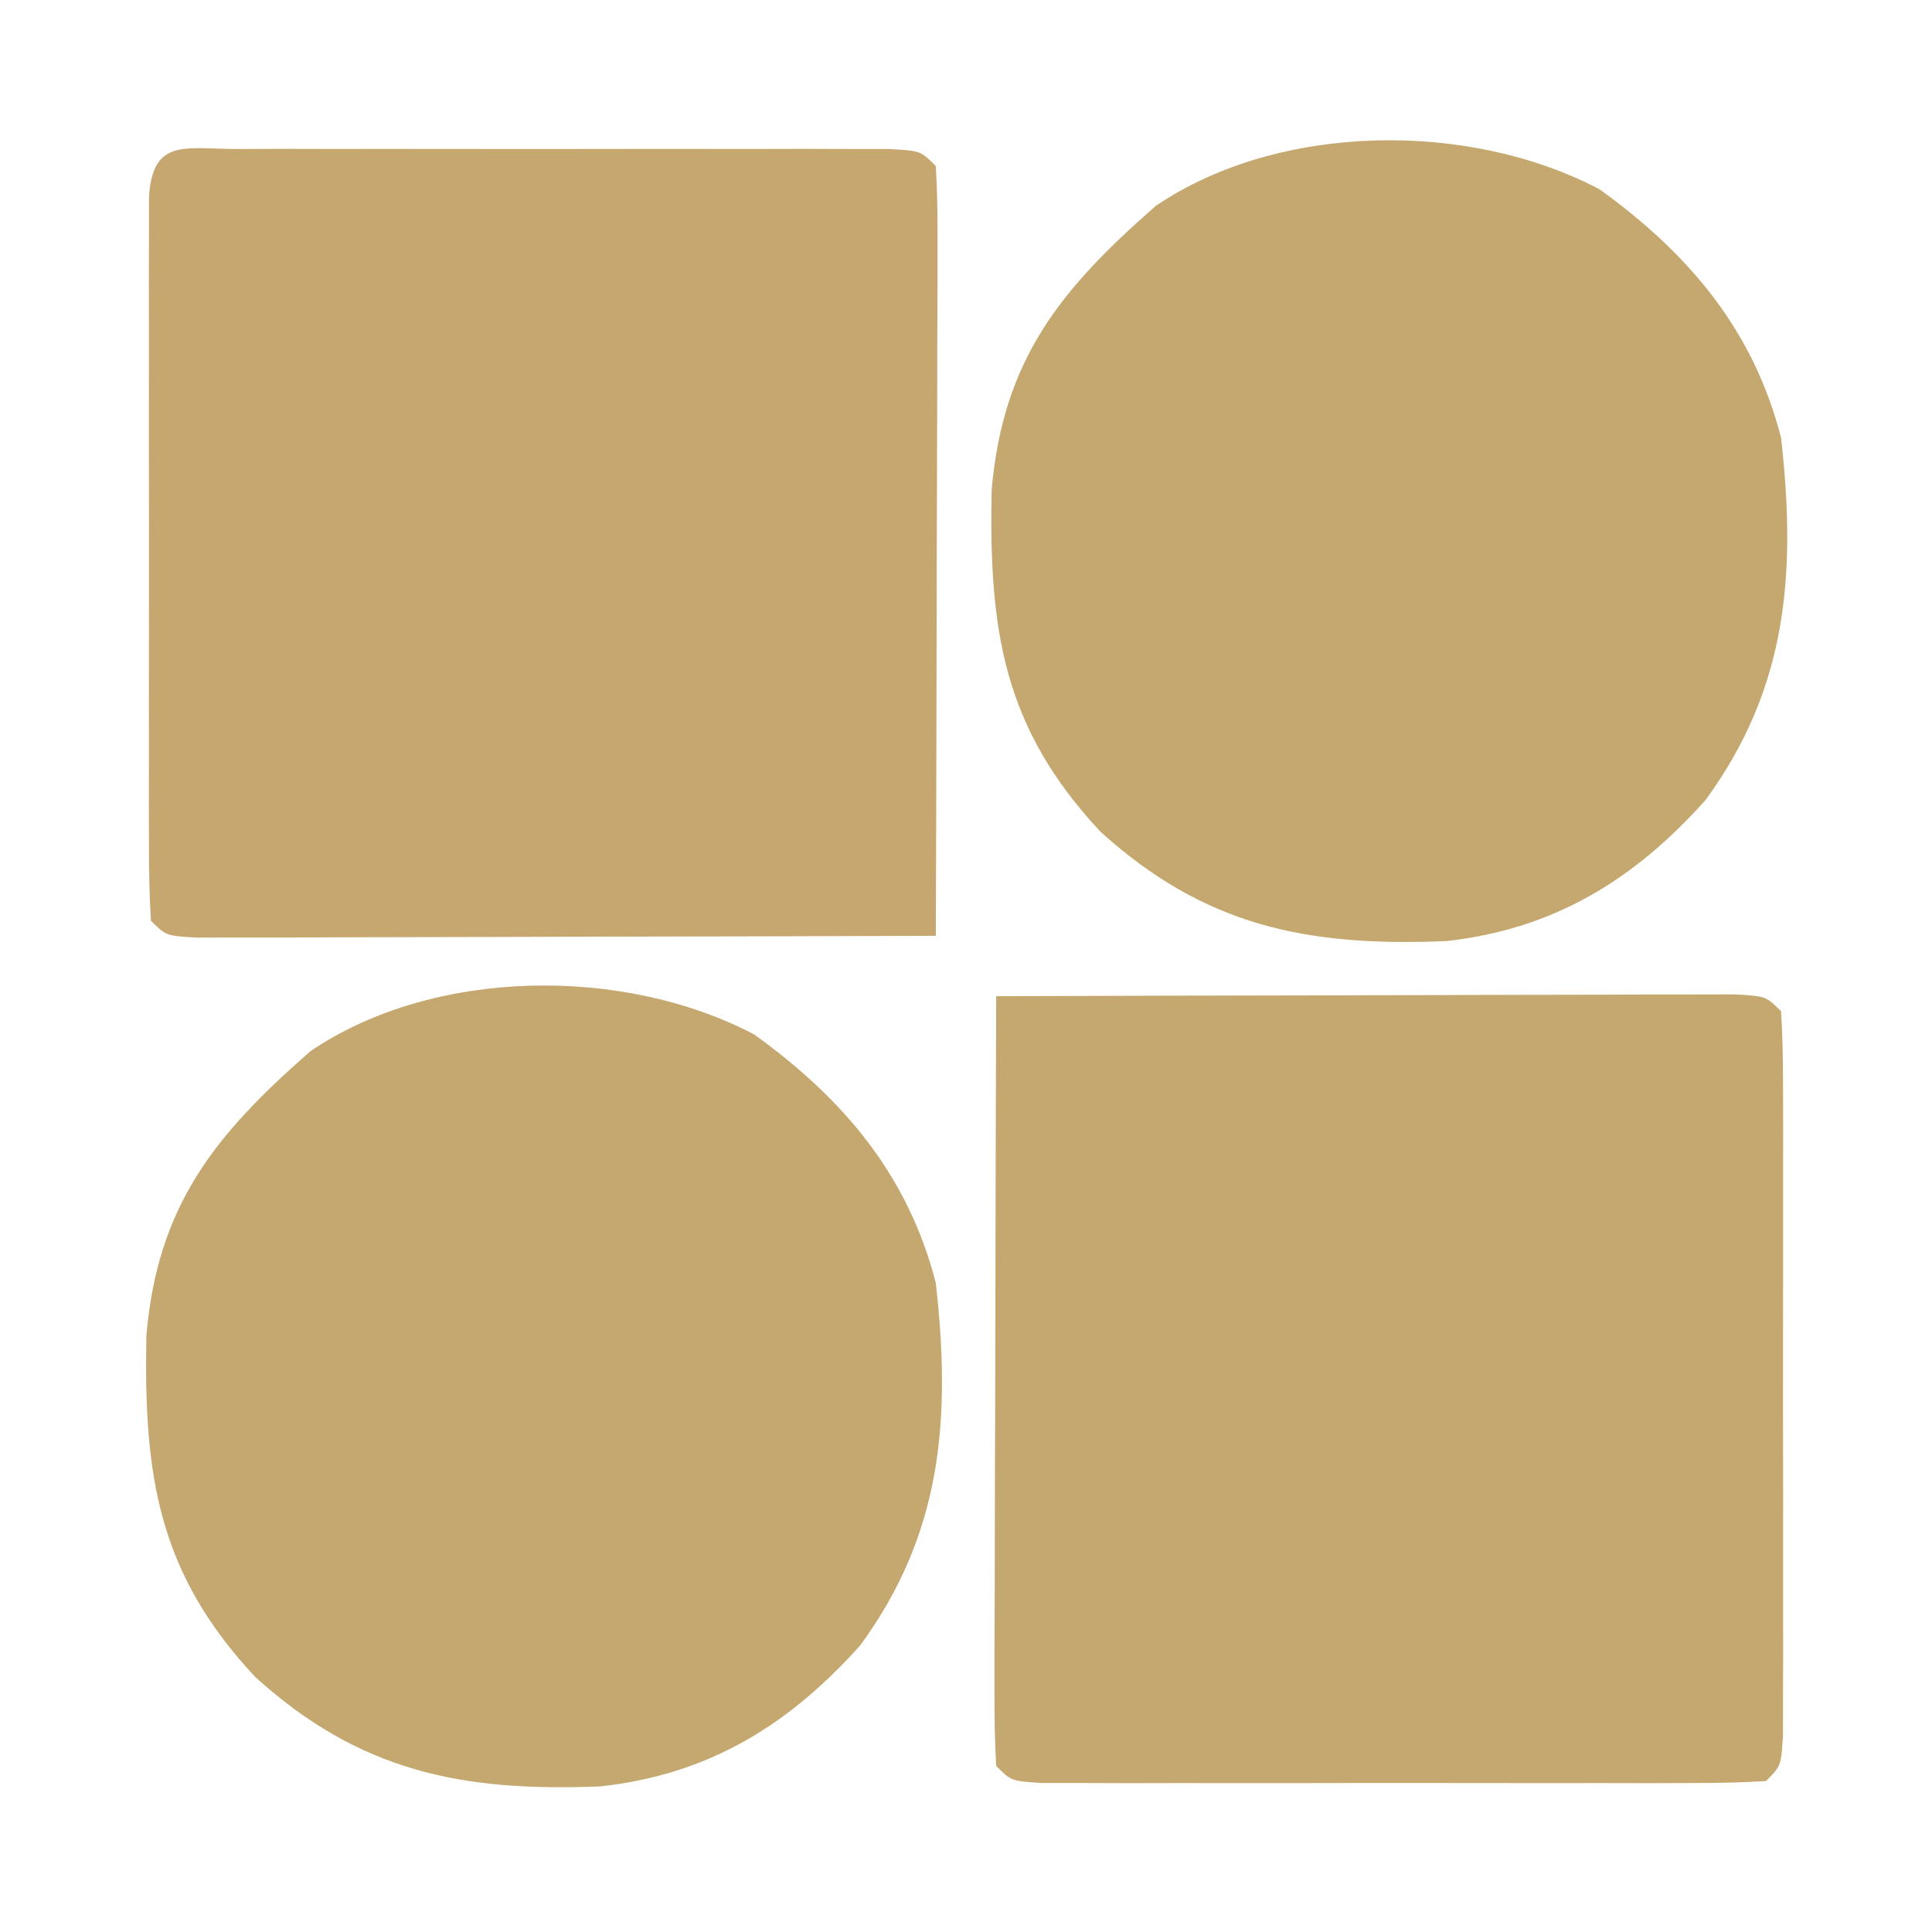 <svg xmlns="http://www.w3.org/2000/svg" width="128" height="128"><path d="M0 0 C7.245 -0.025 14.49 -0.043 21.735 -0.055 C24.201 -0.06 26.668 -0.067 29.135 -0.075 C32.672 -0.088 36.209 -0.093 39.746 -0.098 C40.856 -0.103 41.967 -0.108 43.111 -0.113 C44.642 -0.113 44.642 -0.113 46.205 -0.114 C47.109 -0.116 48.012 -0.118 48.944 -0.12 C51 0 51 0 52 1 C52.098 2.56 52.128 4.124 52.129 5.688 C52.133 6.685 52.136 7.683 52.139 8.711 C52.137 9.796 52.135 10.882 52.133 12 C52.134 13.106 52.135 14.212 52.136 15.352 C52.136 17.695 52.135 20.039 52.13 22.383 C52.125 25.984 52.13 29.586 52.137 33.188 C52.136 35.458 52.135 37.729 52.133 40 C52.135 41.085 52.137 42.171 52.139 43.289 C52.134 44.786 52.134 44.786 52.129 46.312 C52.129 47.196 52.128 48.079 52.127 48.988 C52 51 52 51 51 52 C49.44 52.098 47.876 52.128 46.312 52.129 C45.315 52.133 44.317 52.136 43.289 52.139 C42.204 52.137 41.118 52.135 40 52.133 C38.894 52.134 37.788 52.135 36.648 52.136 C34.305 52.136 31.961 52.135 29.617 52.13 C26.016 52.125 22.414 52.13 18.812 52.137 C16.542 52.136 14.271 52.135 12 52.133 C10.915 52.135 9.829 52.137 8.711 52.139 C7.713 52.136 6.715 52.133 5.688 52.129 C4.804 52.129 3.921 52.128 3.012 52.127 C1 52 1 52 0 51 C-0.093 49.404 -0.117 47.804 -0.114 46.205 C-0.113 45.184 -0.113 44.163 -0.113 43.111 C-0.108 42.001 -0.103 40.89 -0.098 39.746 C-0.096 38.616 -0.095 37.485 -0.093 36.32 C-0.088 32.693 -0.075 29.065 -0.062 25.438 C-0.057 22.985 -0.053 20.533 -0.049 18.08 C-0.038 12.053 -0.021 6.027 0 0 Z " fill="#C5A870" transform="translate(66,66)"></path><path d="M0 0 C0.998 -0.003 1.995 -0.006 3.023 -0.01 C4.652 -0.007 4.652 -0.007 6.312 -0.003 C7.419 -0.004 8.525 -0.005 9.664 -0.006 C12.008 -0.007 14.352 -0.005 16.695 -0.001 C20.297 0.004 23.898 -0.001 27.5 -0.007 C29.771 -0.007 32.042 -0.005 34.312 -0.003 C35.941 -0.006 35.941 -0.006 37.602 -0.01 C38.599 -0.006 39.597 -0.003 40.625 0 C41.508 0.001 42.391 0.002 43.301 0.002 C45.312 0.129 45.312 0.129 46.312 1.129 C46.406 2.726 46.43 4.326 46.426 5.925 C46.426 6.946 46.426 7.967 46.426 9.018 C46.421 10.129 46.415 11.239 46.41 12.383 C46.409 13.514 46.407 14.644 46.406 15.809 C46.4 19.437 46.388 23.064 46.375 26.692 C46.37 29.144 46.365 31.597 46.361 34.049 C46.35 40.076 46.334 46.103 46.312 52.129 C39.068 52.155 31.823 52.172 24.578 52.184 C22.111 52.189 19.644 52.196 17.177 52.205 C13.64 52.217 10.103 52.223 6.566 52.227 C5.456 52.232 4.346 52.237 3.202 52.243 C1.67 52.243 1.67 52.243 0.108 52.243 C-1.248 52.246 -1.248 52.246 -2.631 52.25 C-4.688 52.129 -4.688 52.129 -5.688 51.129 C-5.786 49.569 -5.815 48.005 -5.817 46.442 C-5.82 45.444 -5.823 44.446 -5.826 43.418 C-5.824 42.333 -5.822 41.248 -5.82 40.129 C-5.821 39.023 -5.822 37.917 -5.823 36.778 C-5.824 34.434 -5.822 32.09 -5.818 29.747 C-5.813 26.145 -5.818 22.543 -5.824 18.942 C-5.824 16.671 -5.822 14.4 -5.82 12.129 C-5.822 11.044 -5.824 9.959 -5.826 8.84 C-5.823 7.843 -5.82 6.845 -5.817 5.817 C-5.816 4.934 -5.815 4.051 -5.814 3.141 C-5.569 -0.745 -3.369 0.003 0 0 Z " fill="#C5A76F" transform="translate(15.688,9.871)"></path><path d="M0 0 C5.934 4.271 10.206 9.342 12.035 16.465 C13.047 25.453 12.466 33.037 7.035 40.465 C2.275 45.79 -3.047 49.035 -10.168 49.816 C-19.365 50.195 -26.152 48.83 -33.062 42.562 C-39.504 35.672 -40.451 29.209 -40.266 19.938 C-39.52 11.327 -35.76 6.674 -29.379 1.094 C-21.208 -4.42 -8.672 -4.555 0 0 Z " fill="#C5A86F" transform="translate(49.965,68.535)"></path><path d="M0 0 C5.934 4.271 10.206 9.342 12.035 16.465 C13.047 25.453 12.466 33.037 7.035 40.465 C2.275 45.79 -3.047 49.035 -10.168 49.816 C-19.365 50.195 -26.152 48.83 -33.062 42.562 C-39.504 35.672 -40.451 29.209 -40.266 19.938 C-39.52 11.327 -35.76 6.674 -29.379 1.094 C-21.208 -4.42 -8.672 -4.555 0 0 Z " fill="#C5A86F" transform="translate(105.965,12.535)"></path></svg>
